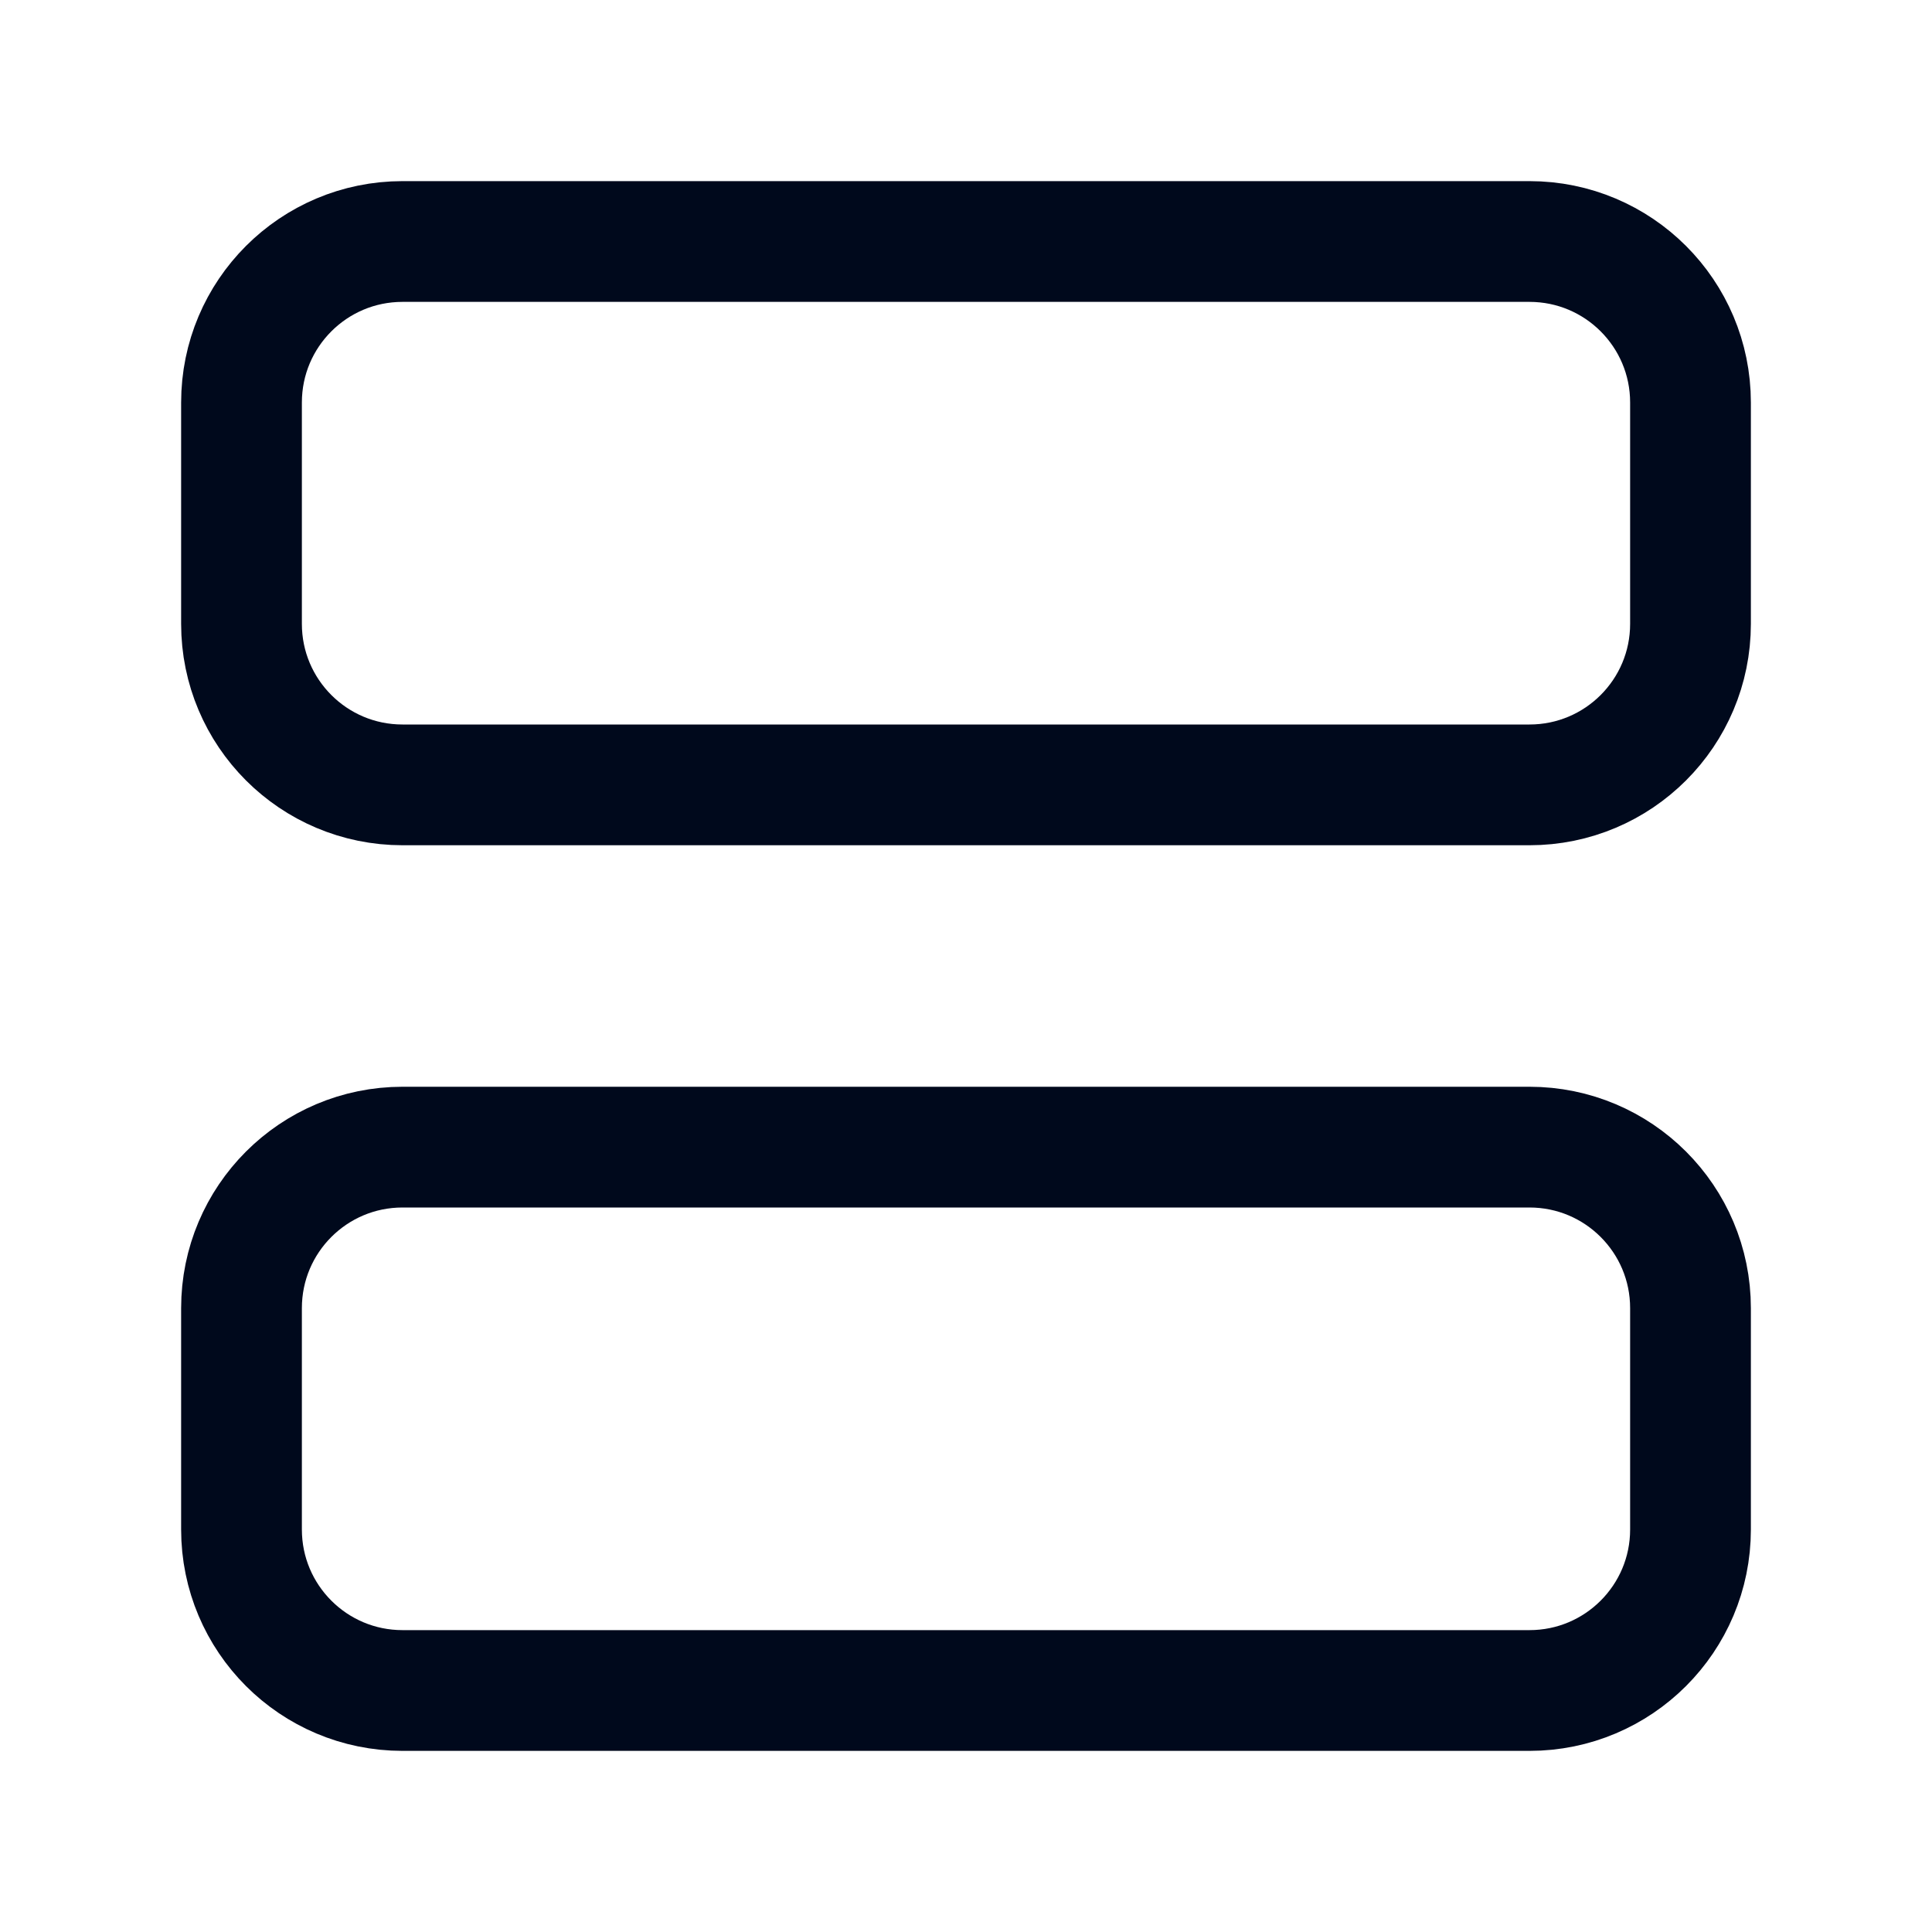 <svg width="20" height="20" viewBox="0 0 20 20" fill="none" xmlns="http://www.w3.org/2000/svg">
<path fill-rule="evenodd" clip-rule="evenodd" d="M17.5 4.167V6.458C17.5 7.379 16.754 8.125 15.833 8.125H4.167C3.246 8.125 2.5 7.379 2.5 6.458V4.167C2.5 3.246 3.246 2.5 4.167 2.5H15.833C16.754 2.5 17.5 3.246 17.5 4.167Z" stroke="#00091C" stroke-width="1.25" stroke-linecap="round" stroke-linejoin="round"/>
<path fill-rule="evenodd" clip-rule="evenodd" d="M17.5 13.542V15.833C17.5 16.754 16.754 17.5 15.833 17.5H4.167C3.246 17.5 2.5 16.754 2.5 15.833V13.542C2.5 12.621 3.246 11.875 4.167 11.875H15.833C16.754 11.875 17.5 12.621 17.5 13.542Z" stroke="#00091C" stroke-width="1.25" stroke-linecap="round" stroke-linejoin="round"/>
</svg>
